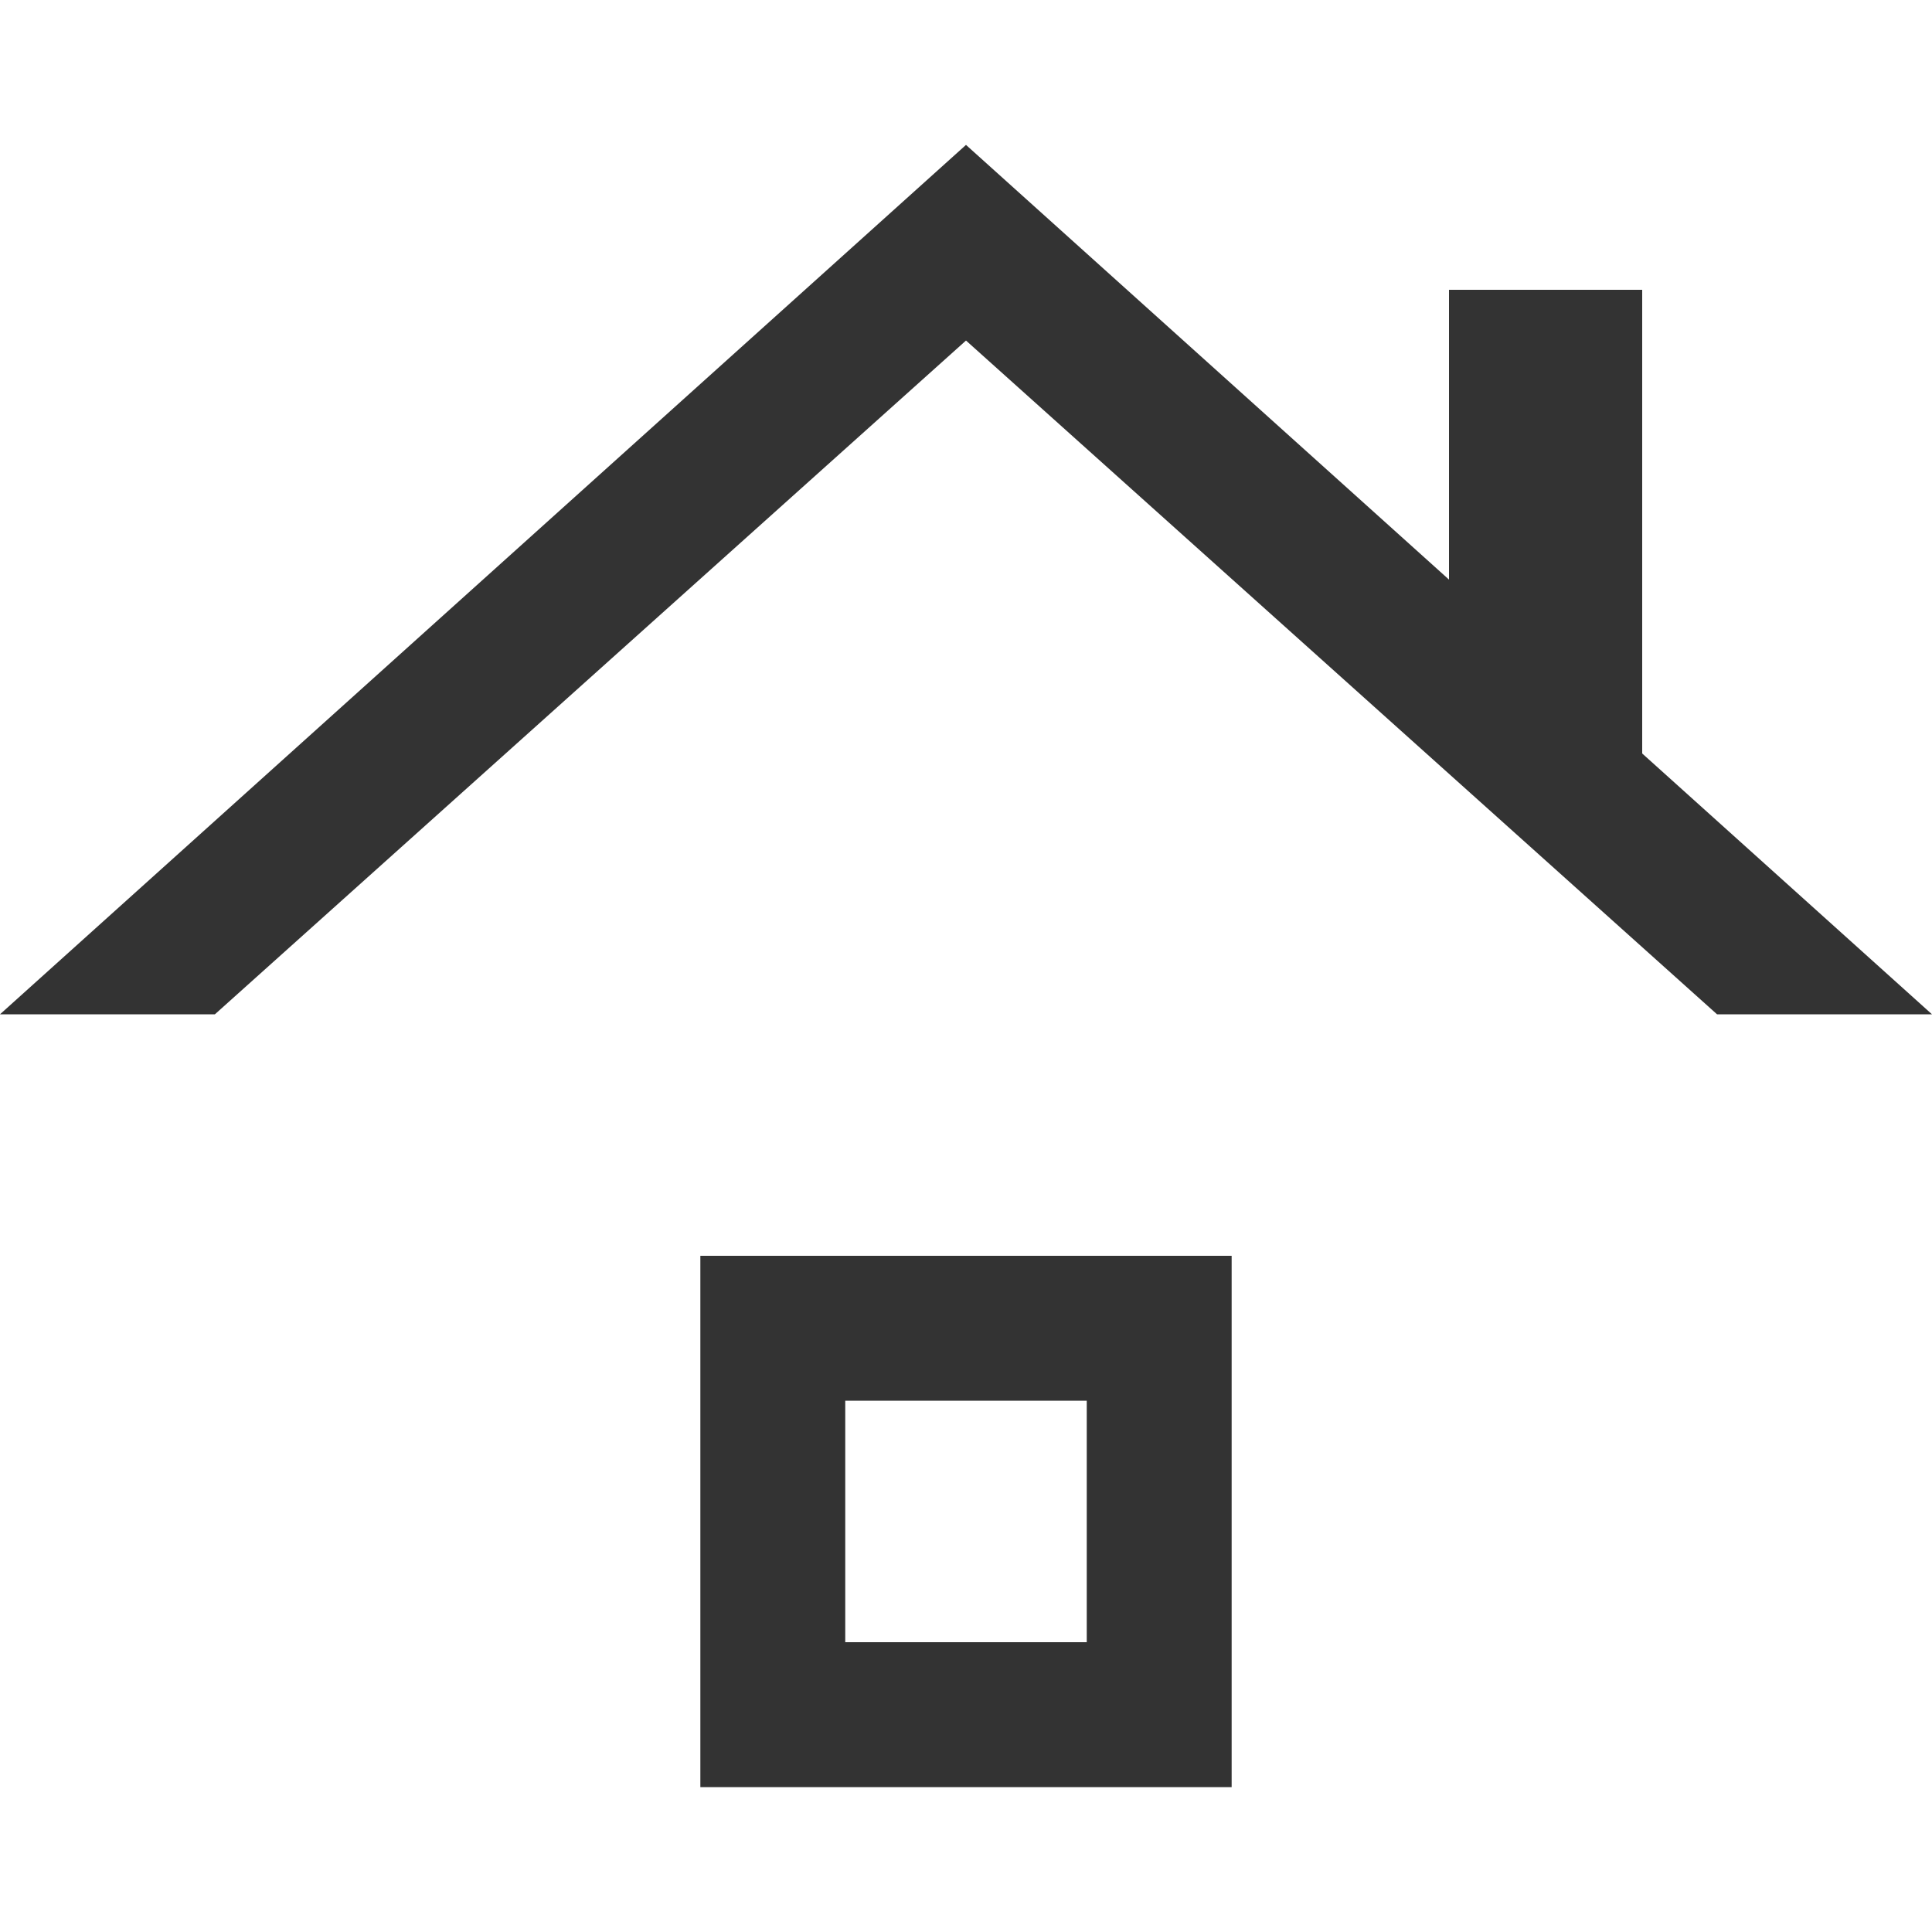 <svg xmlns="http://www.w3.org/2000/svg" xmlns:xlink="http://www.w3.org/1999/xlink" width="30" height="30" viewBox="0 0 30 30">
  <defs>
    <clipPath id="clip-path">
      <rect id="a-10_icon" width="30" height="30" transform="translate(-20401 12683)" fill="#bebebe"/>
    </clipPath>
  </defs>
  <g id="a-10_icon-2" data-name="a-10_icon" transform="translate(20401 -12683)" clip-path="url(#clip-path)">
    <path id="roofing_FILL0_wght400_GRAD0_opsz48" d="M3,18,18,4.5l7.5,6.75V6.75h3v7.2L33,18H29.662L18,7.538,6.337,18ZM13.875,30V21.75h8.25V30Zm2.25-2.25h3.75V24h-3.75Z" transform="translate(-20404 12680.75)" fill="#333"/>
  </g>
</svg>
